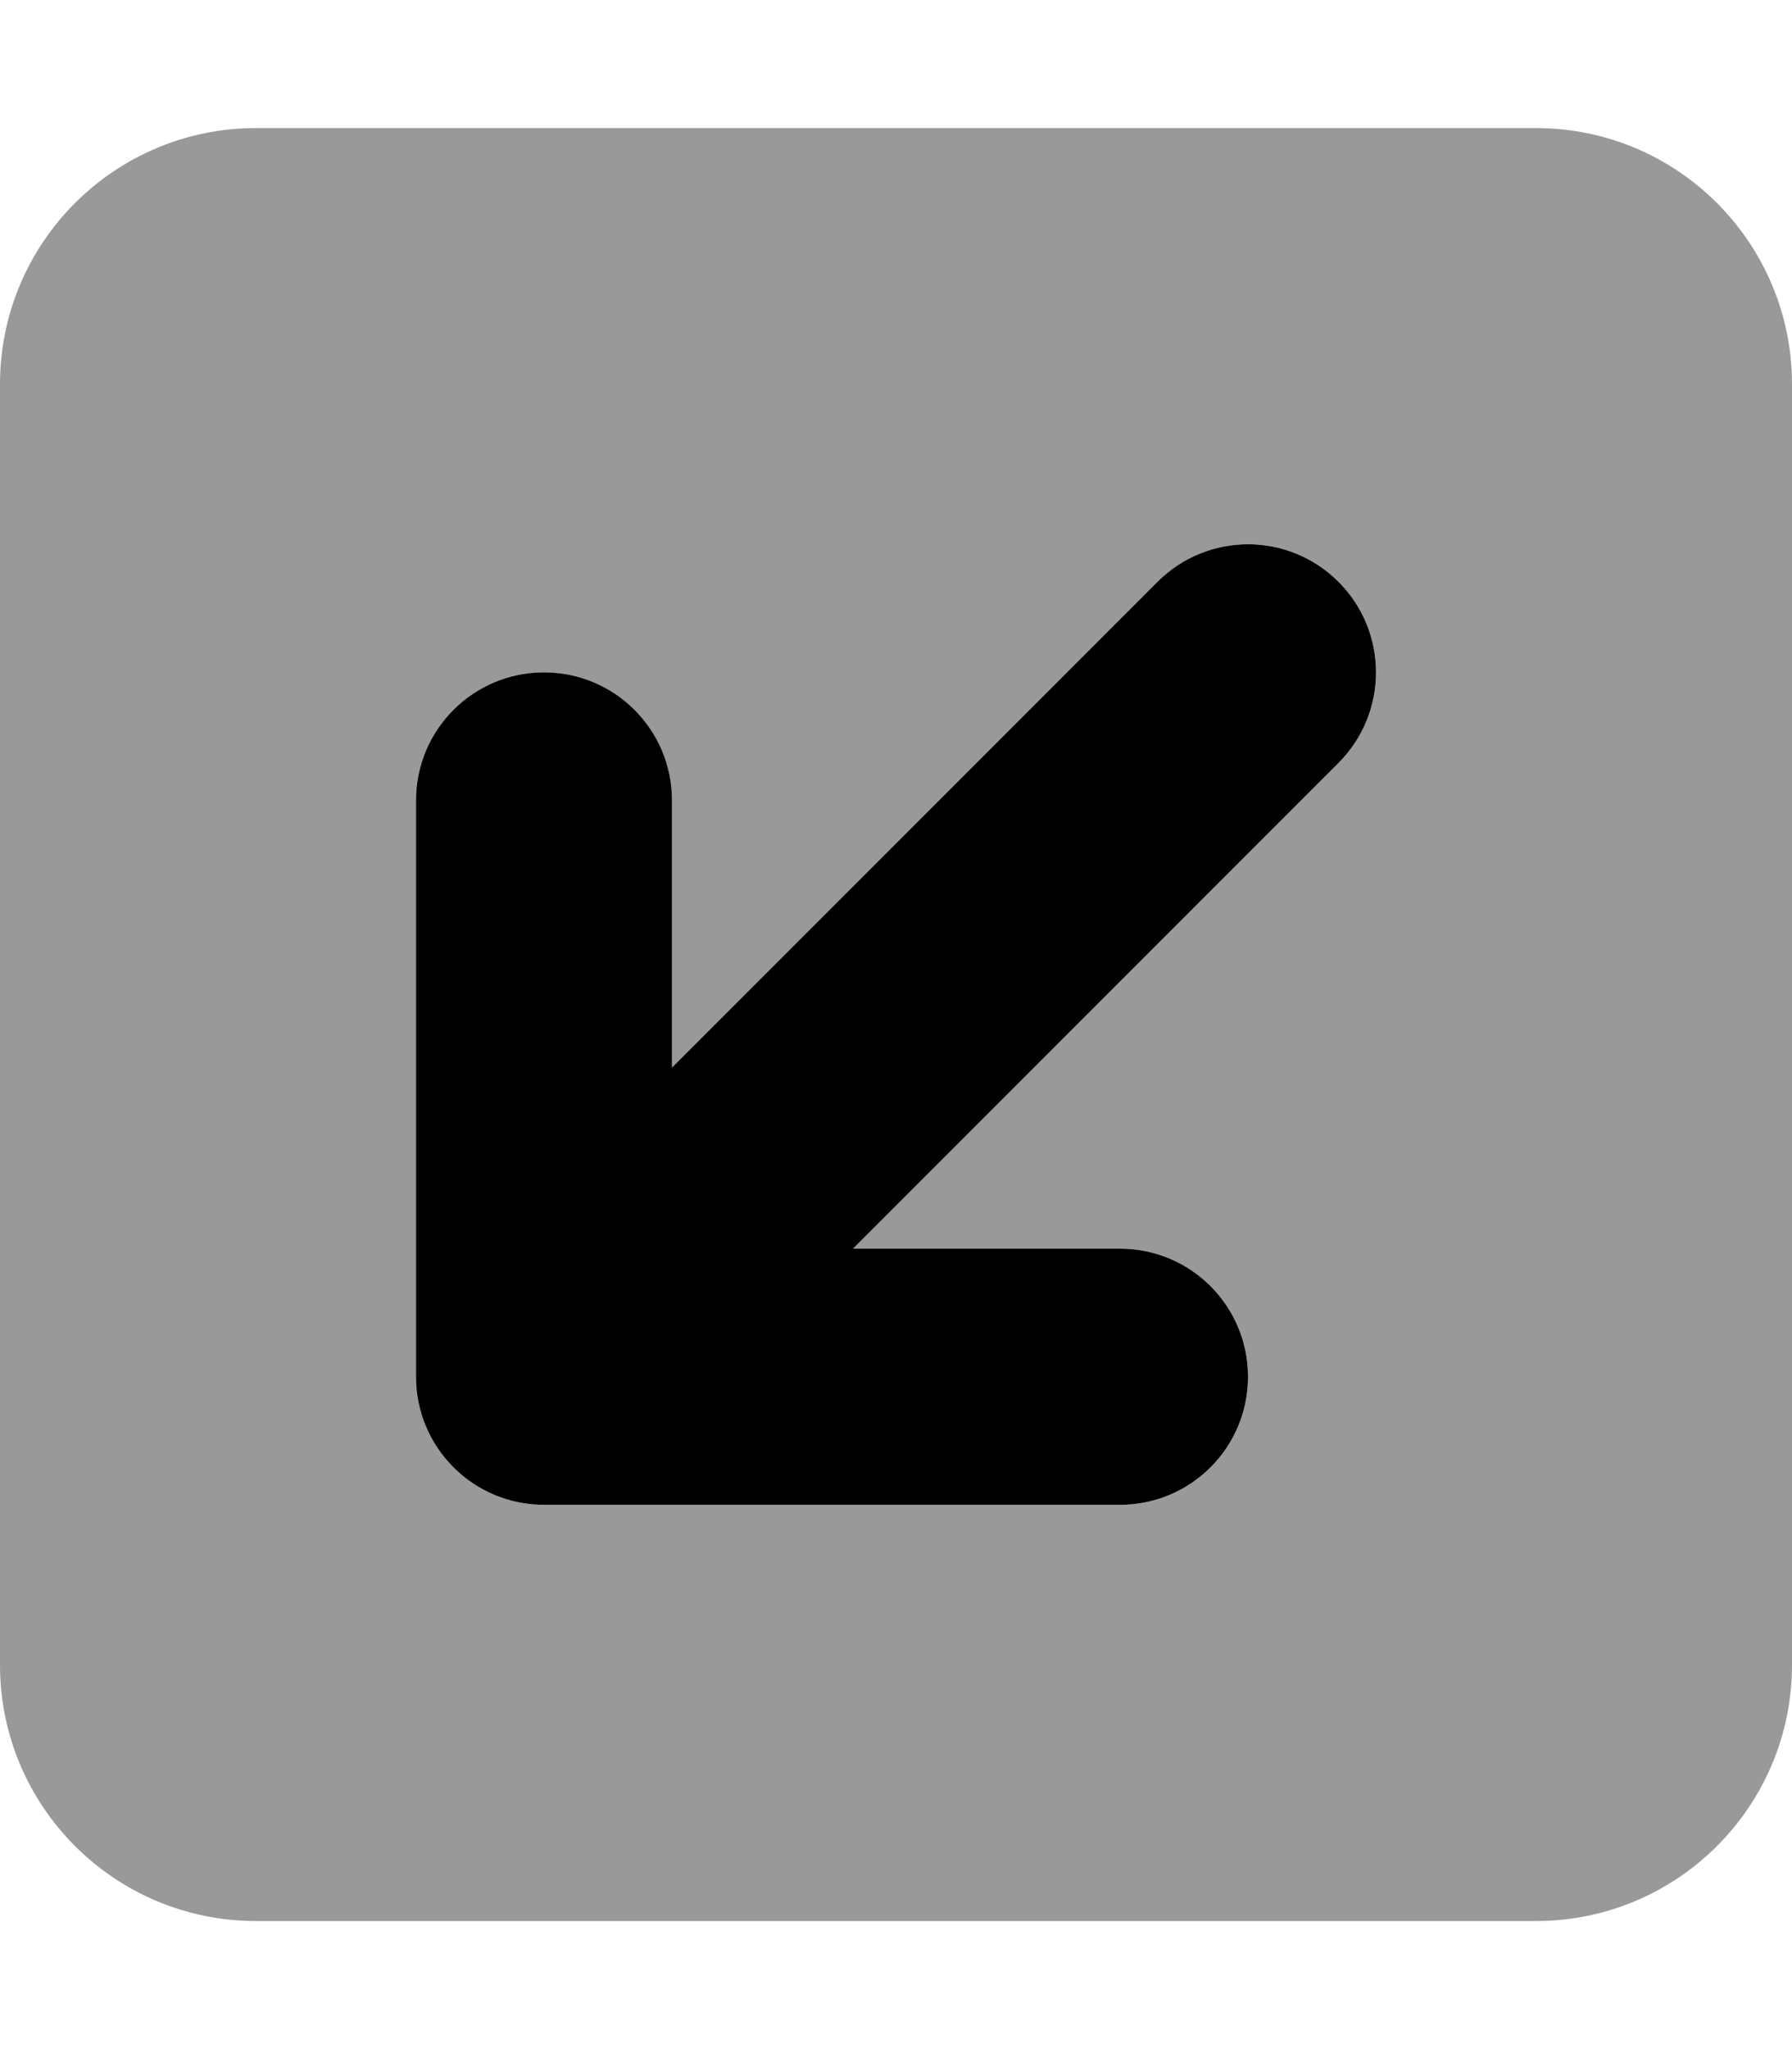 <svg xmlns="http://www.w3.org/2000/svg" viewBox="0 0 448 512"><!-- Font Awesome Pro 6.0.0-alpha2 by @fontawesome - https://fontawesome.com License - https://fontawesome.com/license (Commercial License) --><defs><style>.fa-secondary{opacity:.4}</style></defs><path d="M384 32H64C28.656 32 0 60.656 0 96V416C0 451.344 28.656 480 64 480H384C419.344 480 448 451.344 448 416V96C448 60.656 419.344 32 384 32ZM334.625 190.625L213.25 312H280C297.688 312 312 326.312 312 344S297.688 376 280 376H136C118.312 376 104 361.688 104 344V200C104 182.312 118.312 168 136 168S168 182.312 168 200V266.75L289.375 145.375C301.875 132.875 322.125 132.875 334.625 145.375S347.125 178.125 334.625 190.625Z" class="fa-secondary"/><path d="M334.625 190.625L213.25 312H280C297.688 312 312 326.312 312 344S297.688 376 280 376H136C118.312 376 104 361.688 104 344V200C104 182.312 118.312 168 136 168S168 182.312 168 200V266.75L289.375 145.375C301.875 132.875 322.125 132.875 334.625 145.375S347.125 178.125 334.625 190.625Z" class="fa-primary"/></svg>